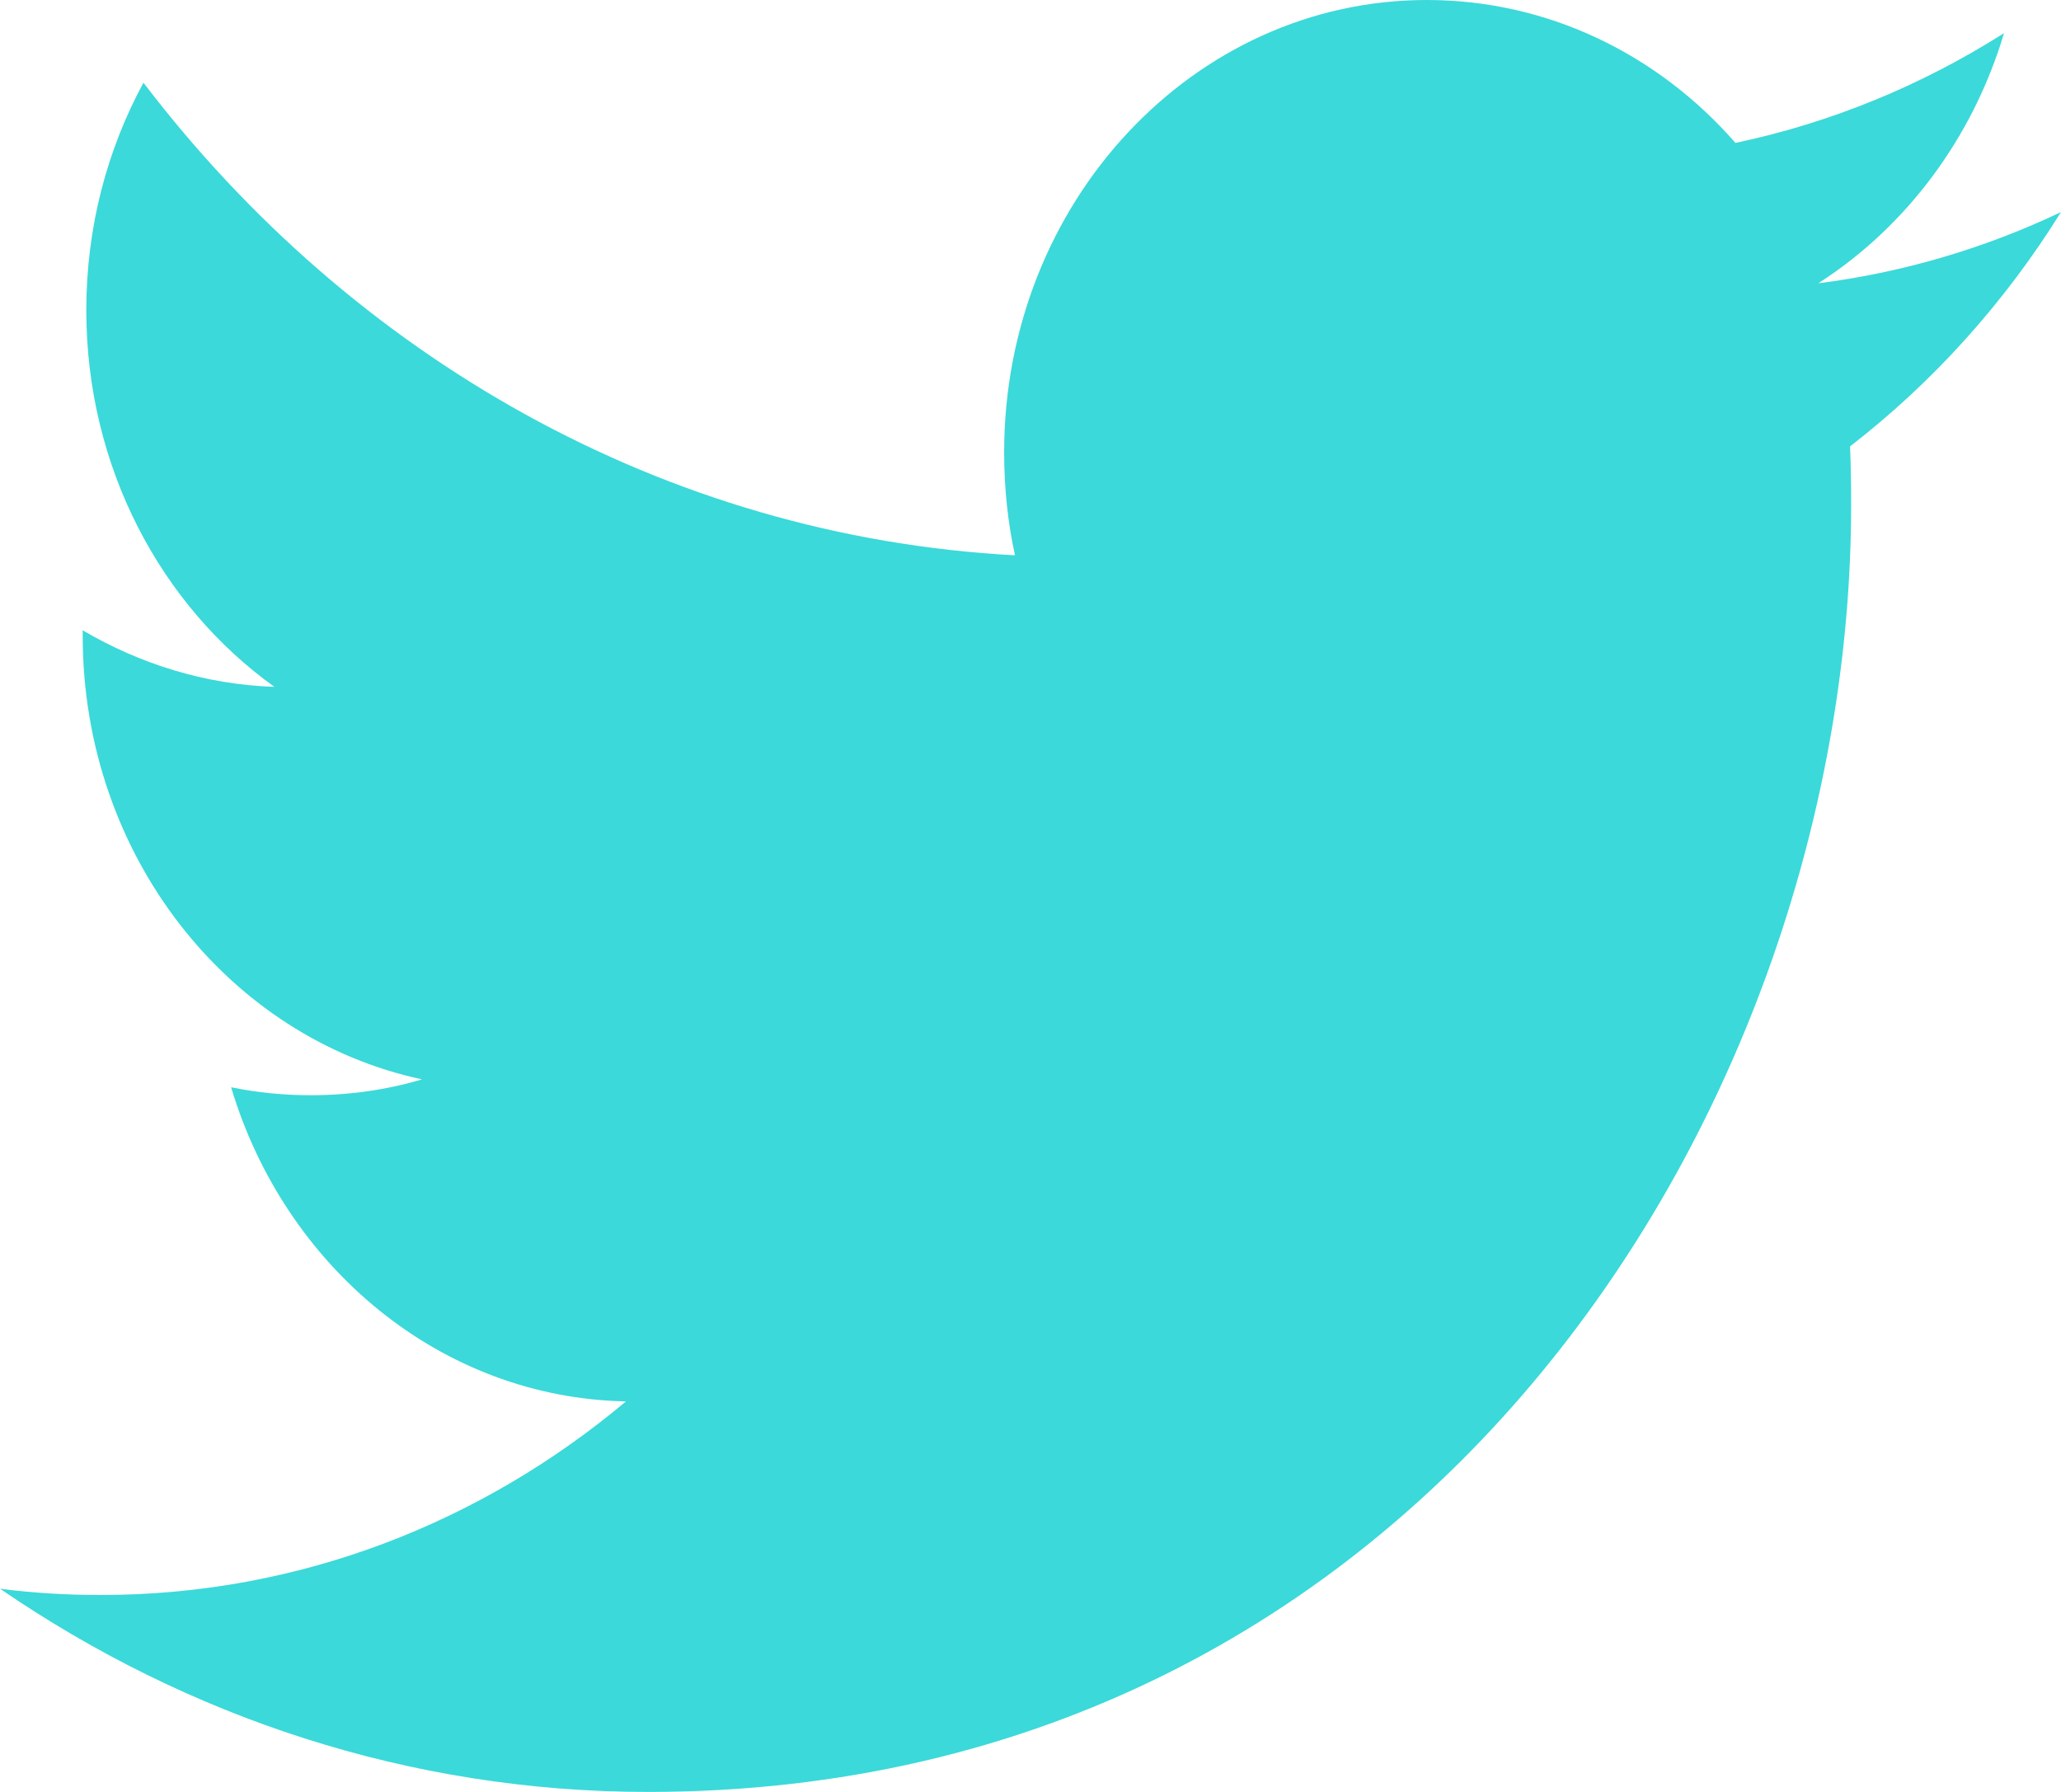 <?xml version="1.0" encoding="UTF-8"?>
<svg width="23px" height="20px" viewBox="0 0 23 20" version="1.1" xmlns="http://www.w3.org/2000/svg" xmlns:xlink="http://www.w3.org/1999/xlink">
    <!-- Generator: Sketch 57 (83077) - https://sketch.com -->
    <title>twitter_icon</title>
    <desc>Created with Sketch.</desc>
    <g id="twitter_icon" stroke="none" stroke-width="1" fill="none" fill-rule="evenodd">
        <path d="M20.291,3.162 C21.265,2.538 22.013,1.548 22.364,0.37 C21.452,0.949 20.443,1.368 19.367,1.595 C18.509,0.612 17.281,0 15.923,0 C13.318,0 11.206,2.261 11.206,5.048 C11.206,5.444 11.246,5.83 11.327,6.198 C7.406,5.987 3.93,3.979 1.601,0.923 C1.195,1.671 0.963,2.538 0.963,3.462 C0.963,5.213 1.796,6.759 3.062,7.666 C2.288,7.64 1.561,7.41 0.923,7.035 L0.923,7.097 C0.923,9.544 2.549,11.585 4.71,12.047 C4.313,12.165 3.897,12.224 3.465,12.224 C3.162,12.224 2.865,12.194 2.579,12.135 C3.178,14.14 4.921,15.602 6.986,15.641 C5.37,16.996 3.336,17.802 1.126,17.802 C0.745,17.802 0.369,17.78 0,17.732 C2.088,19.164 4.568,20 7.233,20 C15.914,20 20.658,12.307 20.658,5.635 C20.658,5.415 20.655,5.197 20.646,4.982 C21.568,4.27 22.37,3.38 23,2.367 C22.154,2.769 21.244,3.041 20.291,3.162 Z" id="Shape" fill="#3BD9D9"></path>
    </g>
</svg>